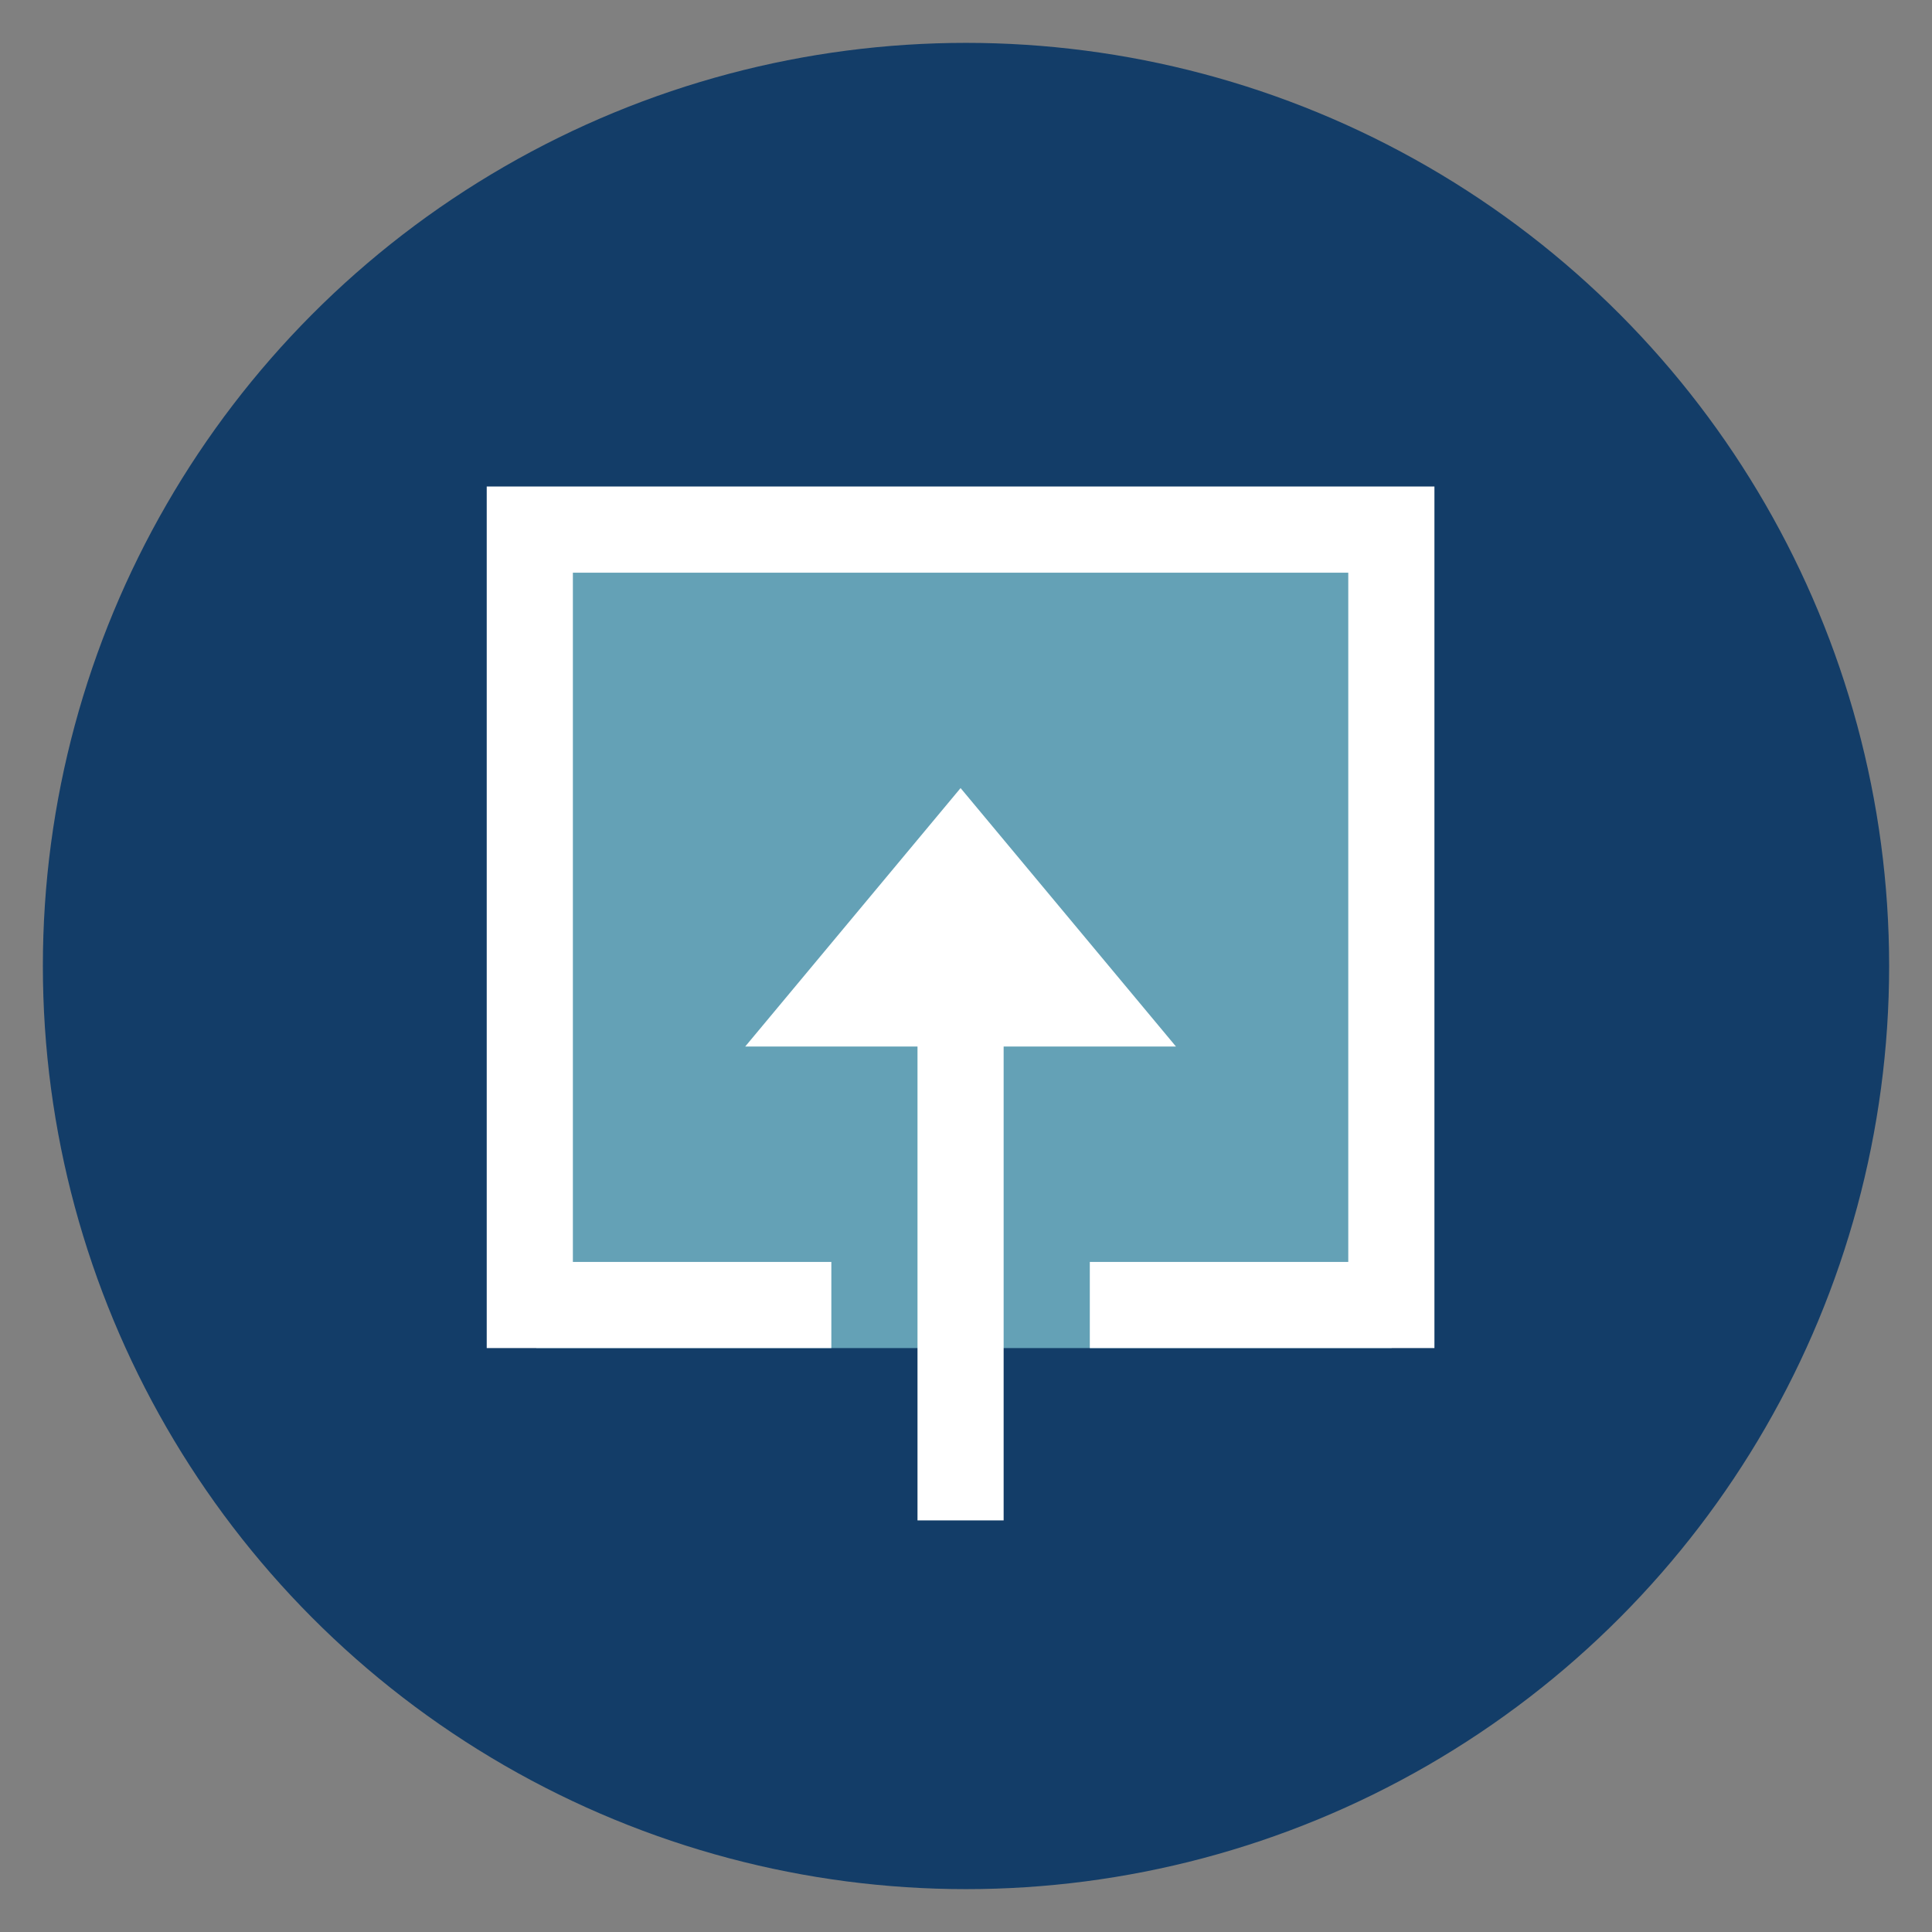 <?xml version="1.0" encoding="utf-8"?>
<!-- Generator: Adobe Illustrator 15.1.0, SVG Export Plug-In . SVG Version: 6.00 Build 0)  -->
<!DOCTYPE svg PUBLIC "-//W3C//DTD SVG 1.1//EN" "http://www.w3.org/Graphics/SVG/1.1/DTD/svg11.dtd">
<svg version="1.1" id="Ebene_1" xmlns="http://www.w3.org/2000/svg" xmlns:xlink="http://www.w3.org/1999/xlink" x="0px" y="0px"
	 width="2579.527px" height="2579.531px" viewBox="694.486 0 2579.527 2579.531"
	 enable-background="new 694.486 0 2579.527 2579.531" xml:space="preserve">
<rect x="694.486" y="0" width="2579.527" height="2579.531" fill="#808080" stroke="none"/>
<circle fill="#133D68" cx="1984.25" cy="1289.765" r="1232.531"/>
<rect x="1410.552" y="723.198" fill="#64A1B6" width="1142.058" height="1076.704"/>
<path fill="#FFFFFF" d="M2609.677,649.595v1150.308h-460.125v-115.026h345.094v-920.25H1459.369v920.25h345.092v115.026h-460.123
	V649.595H2609.677L2609.677,649.595z"/>
<polyline fill="#FFFFFF" points="1919.494,1397.295 1919.494,1397.295 1689.429,1397.295 1977.009,1052.204 2264.586,1397.295 
	2034.496,1397.295 2034.496,2029.965 1919.494,2029.965 1919.494,1397.295 "/>
</svg>
